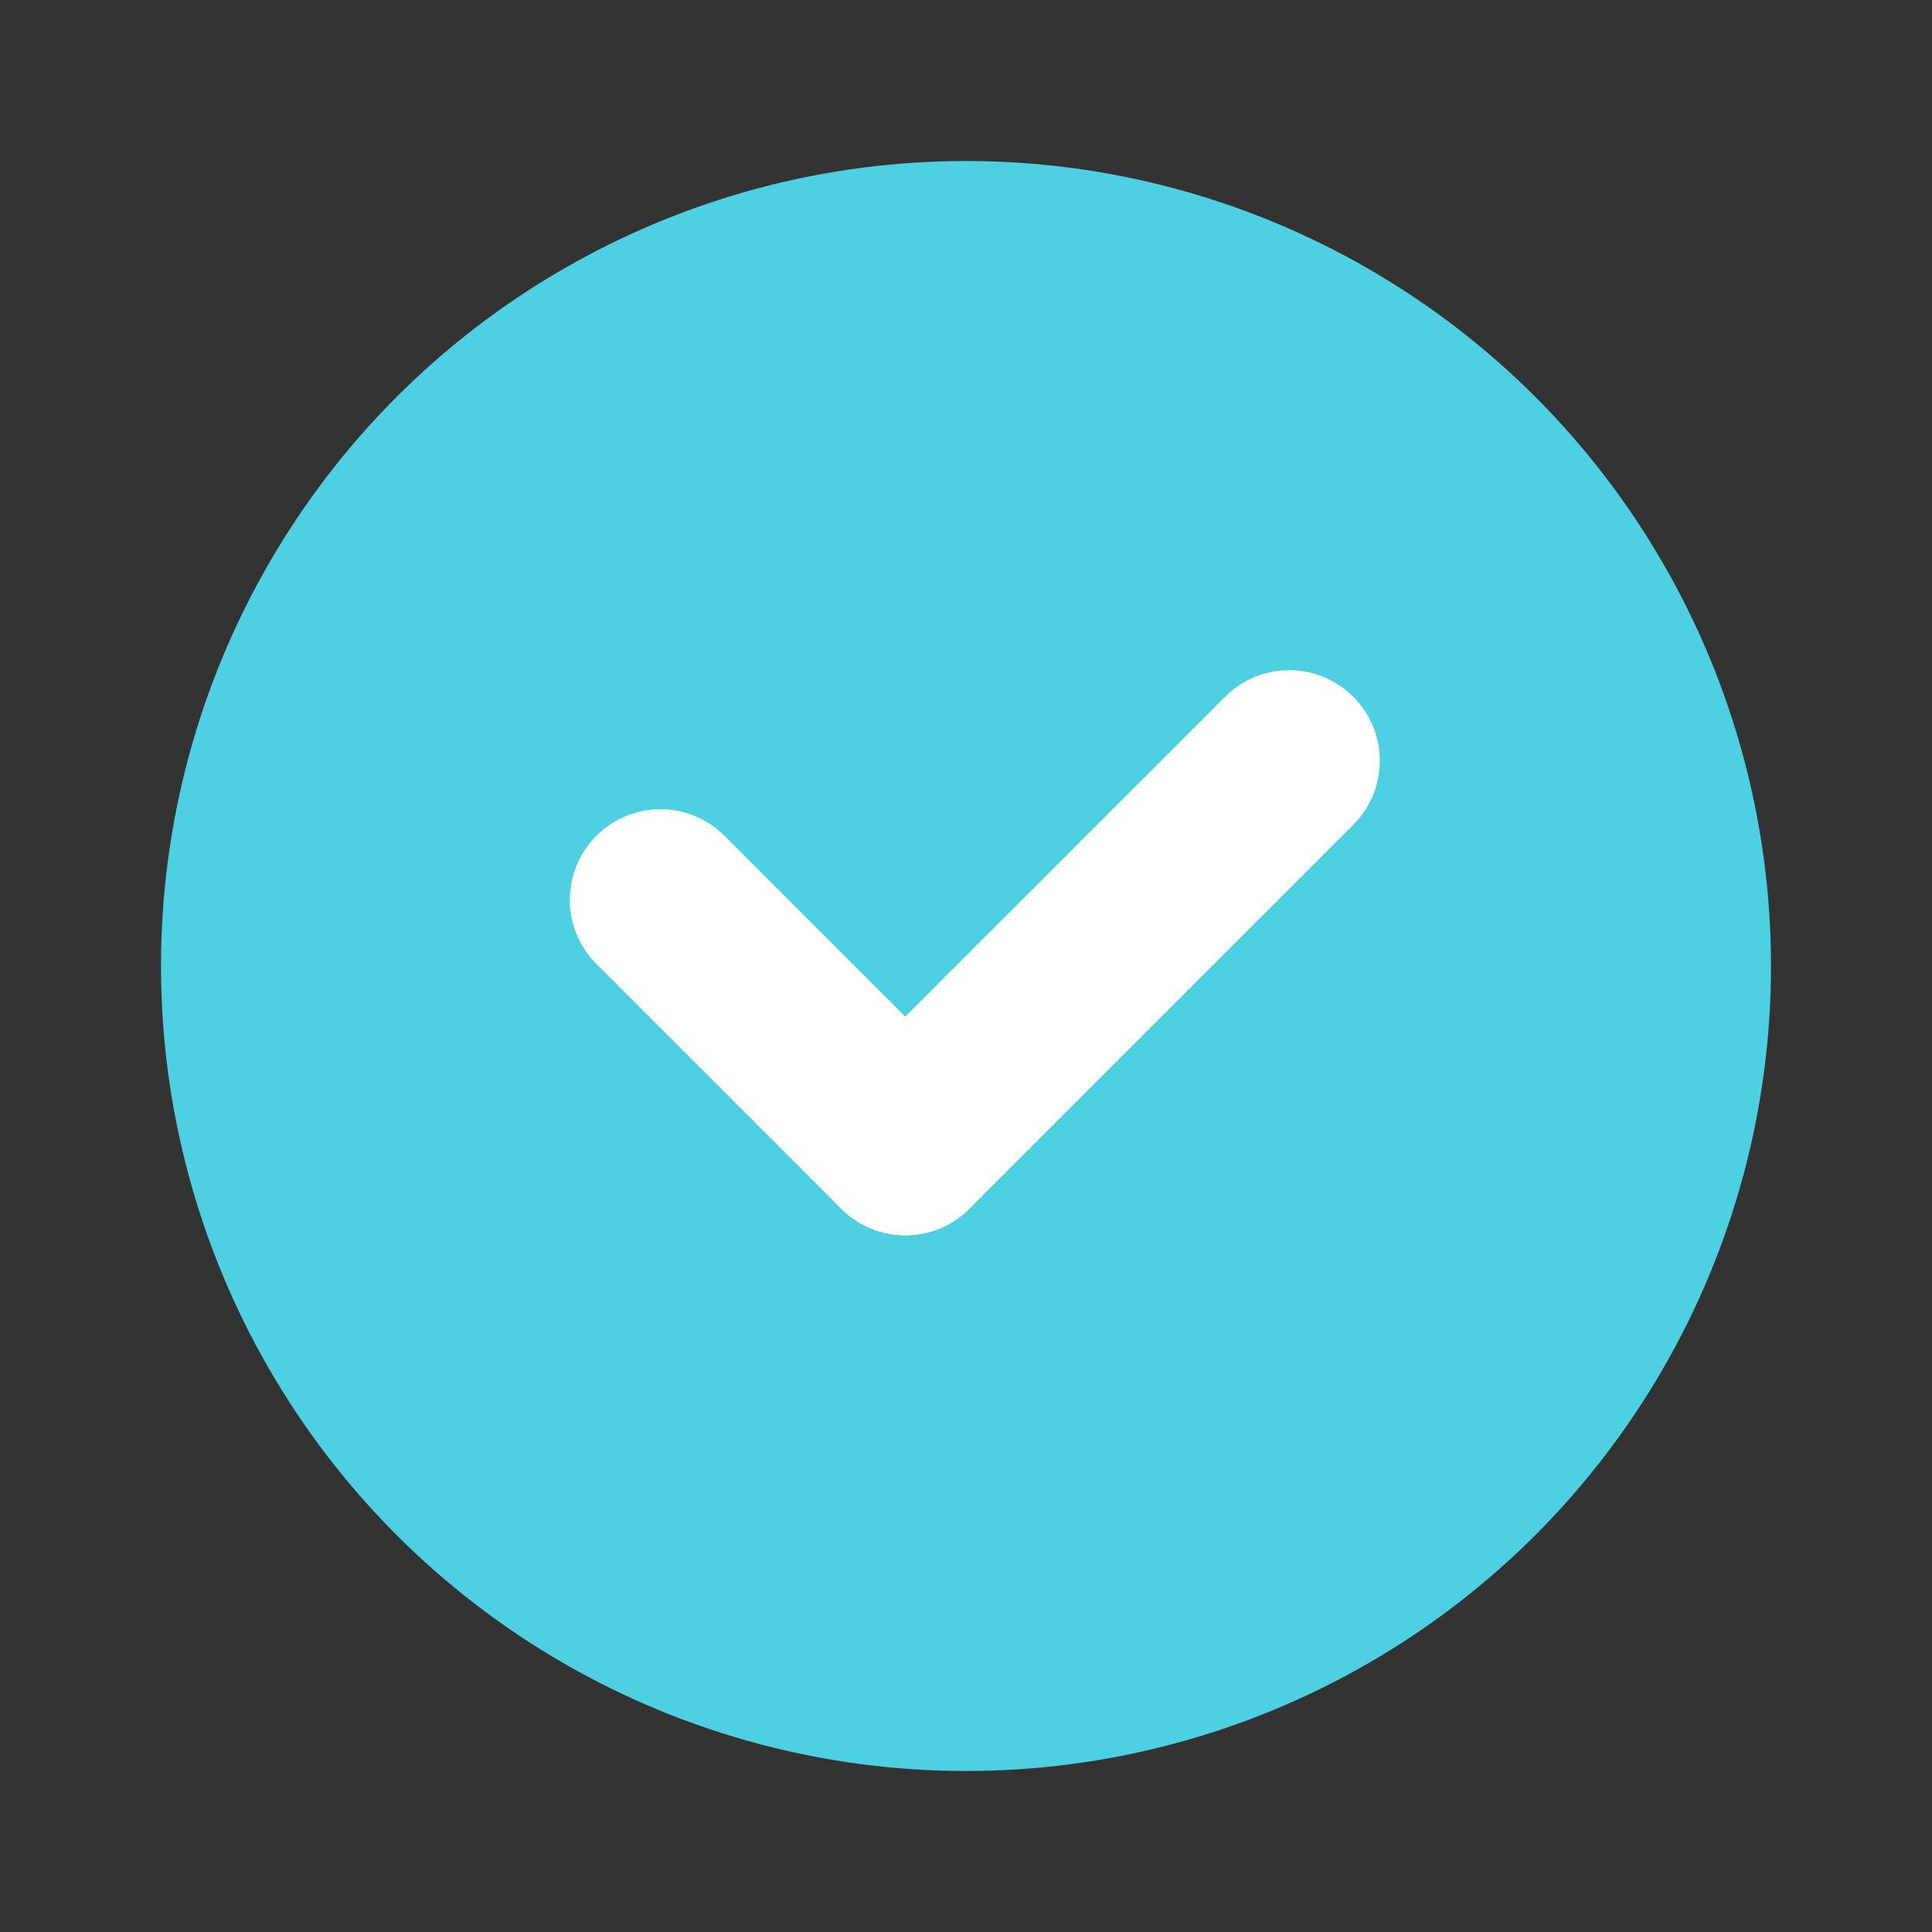<svg xmlns="http://www.w3.org/2000/svg" viewBox="0 0 48 48" width="48" height="48"><rect x="0" y="0" width="48" height="48" fill="#333333" stroke="none"/><circle cx="24" cy="24" r="20" fill="#4dd0e1"/><path fill="#fff" d="M22.491 30.69c-.576.0-1.152-.22-1.591-.659l-6.083-6.084c-.879-.878-.879-2.303.0-3.182.878-.879 2.304-.879 3.182.0l6.083 6.084c.879.878.879 2.303.0 3.182C23.643 30.47 23.067 30.69 22.491 30.69z"/><path fill="#fff" d="M22.491 30.69c-.576.0-1.152-.22-1.591-.659-.879-.878-.879-2.303.0-3.182l9.539-9.539c.878-.879 2.304-.879 3.182.0.879.878.879 2.303.0 3.182l-9.539 9.539C23.643 30.47 23.067 30.69 22.491 30.69z"/></svg>